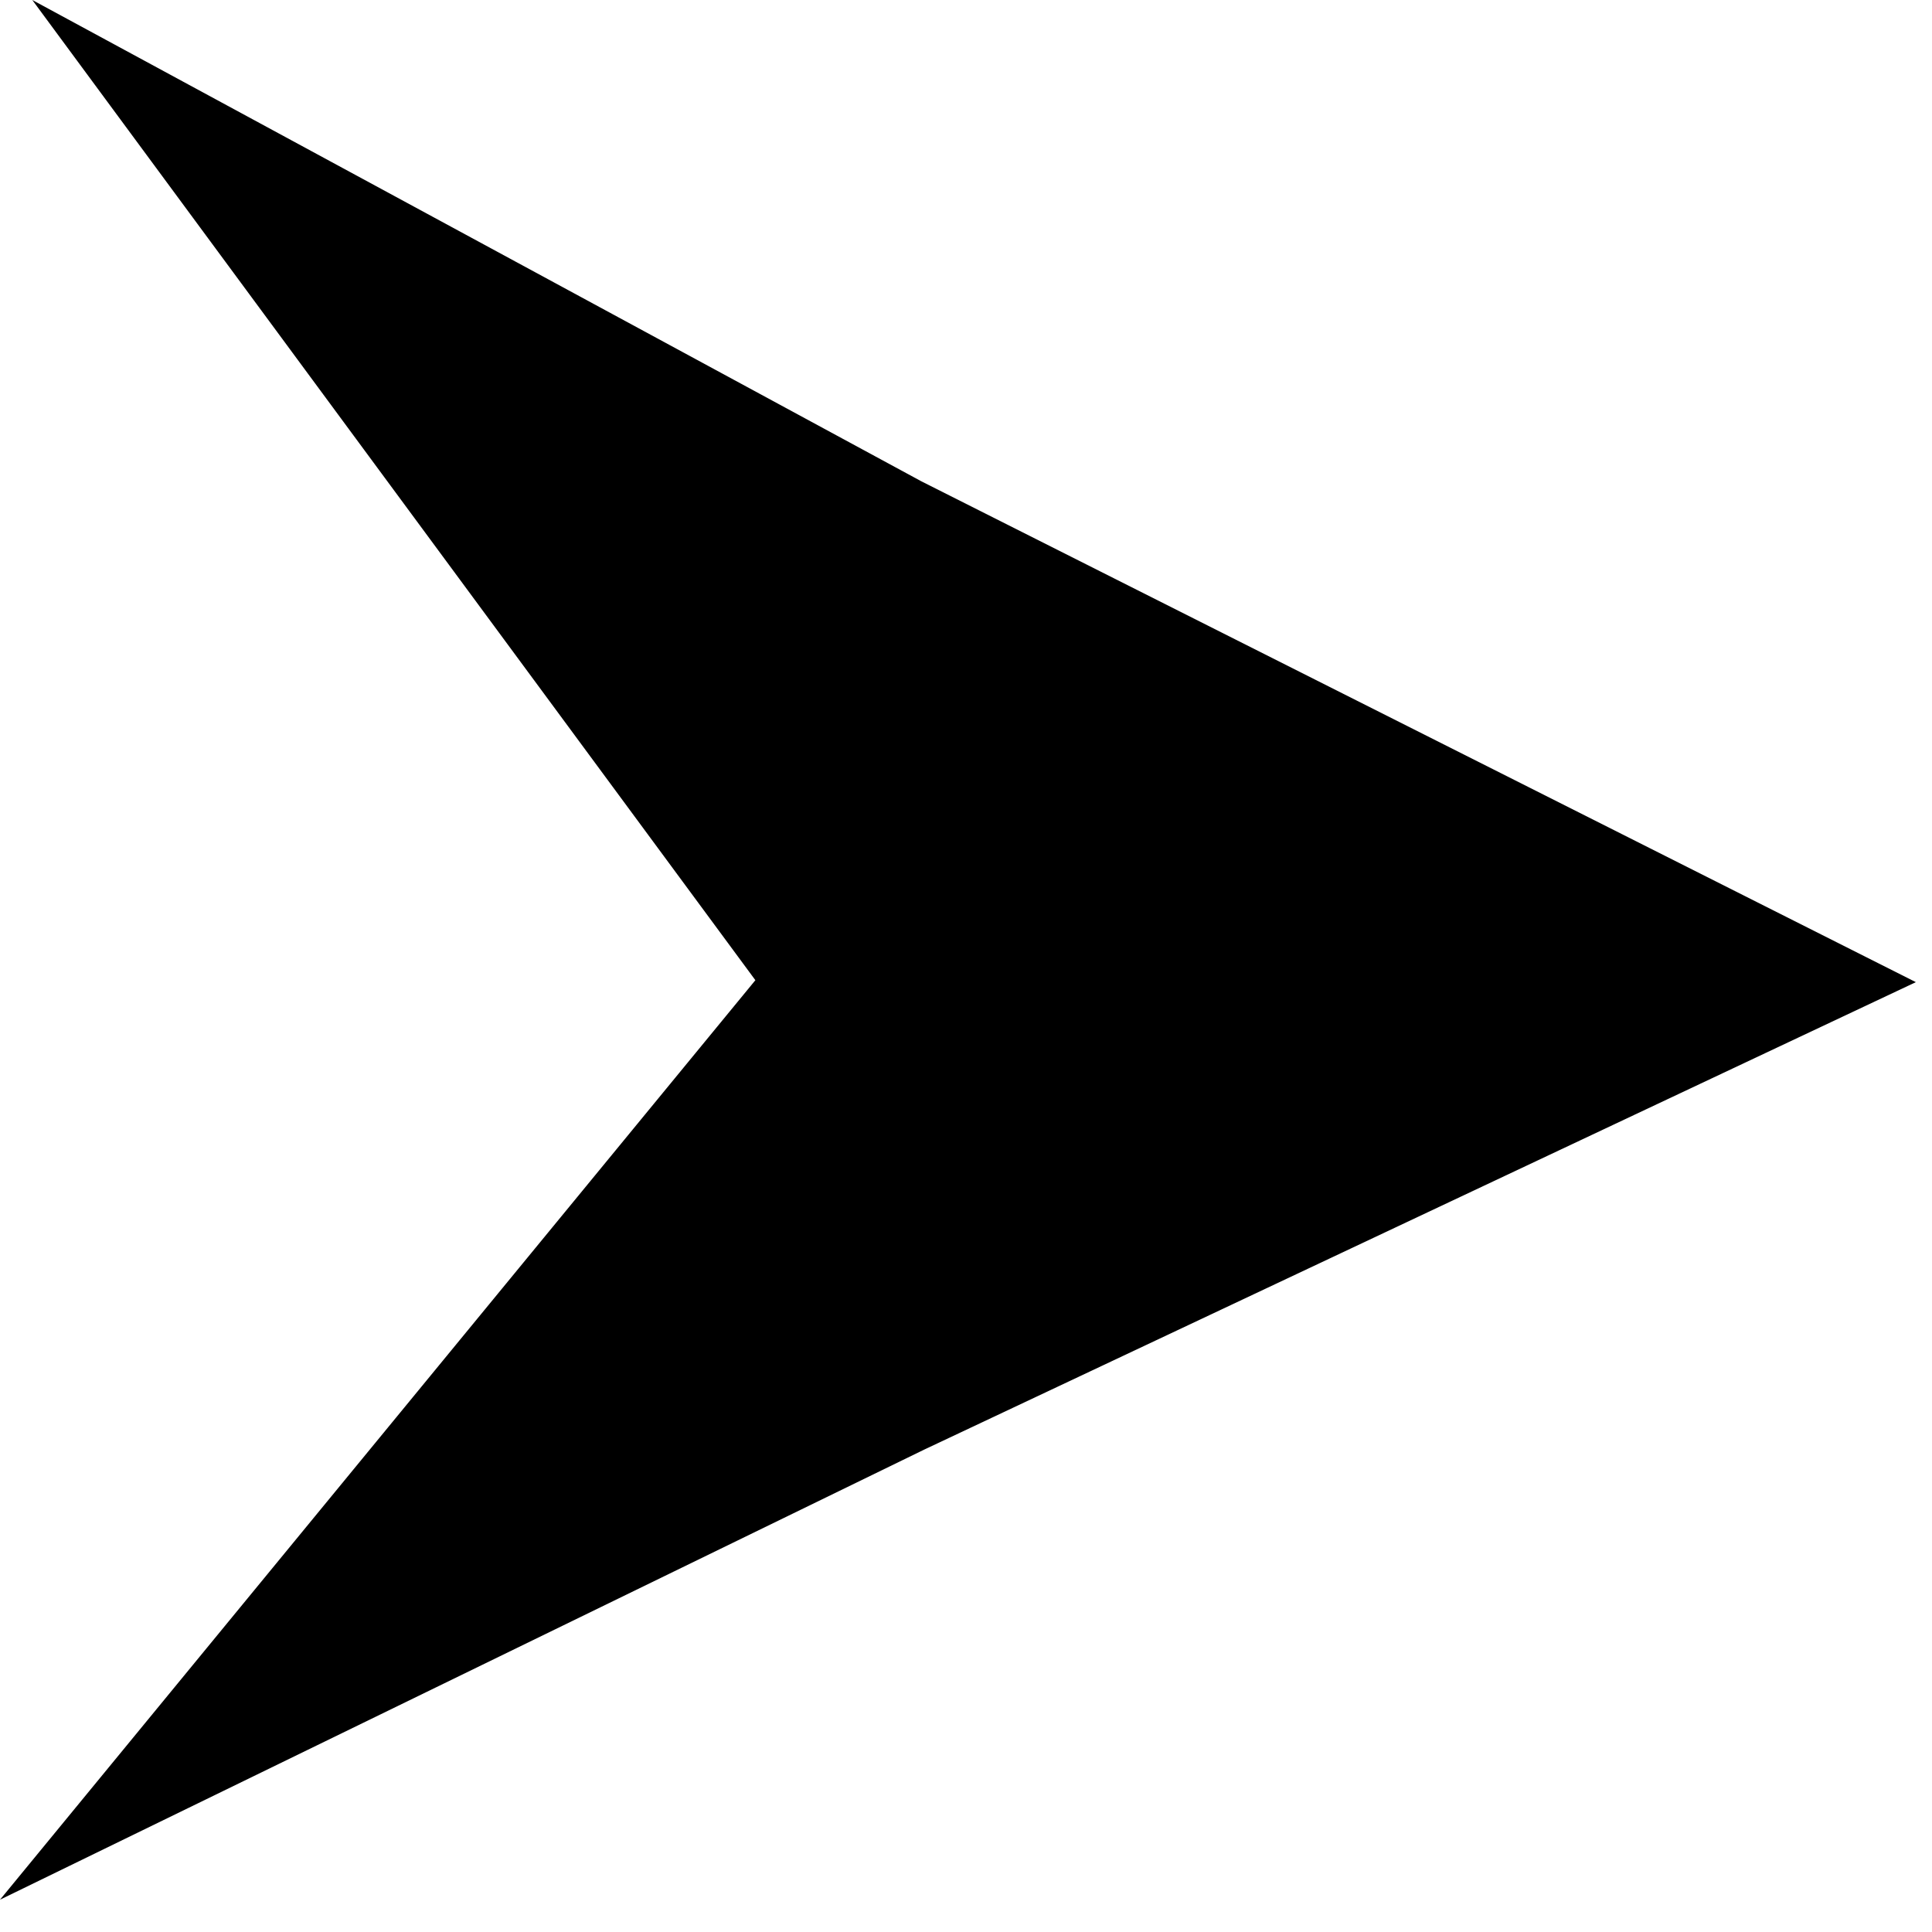 <svg xmlns="http://www.w3.org/2000/svg" width="14.236" height="14.236" viewBox="0 0 14.236 14.236"><path id="Caminho_1" data-name="Caminho 1" d="M7,0l3.568,7.247L14,14,7.131,8.55,0,14,3.435,7.389Z" transform="translate(14.236 0.238) rotate(90.974)"></path></svg>